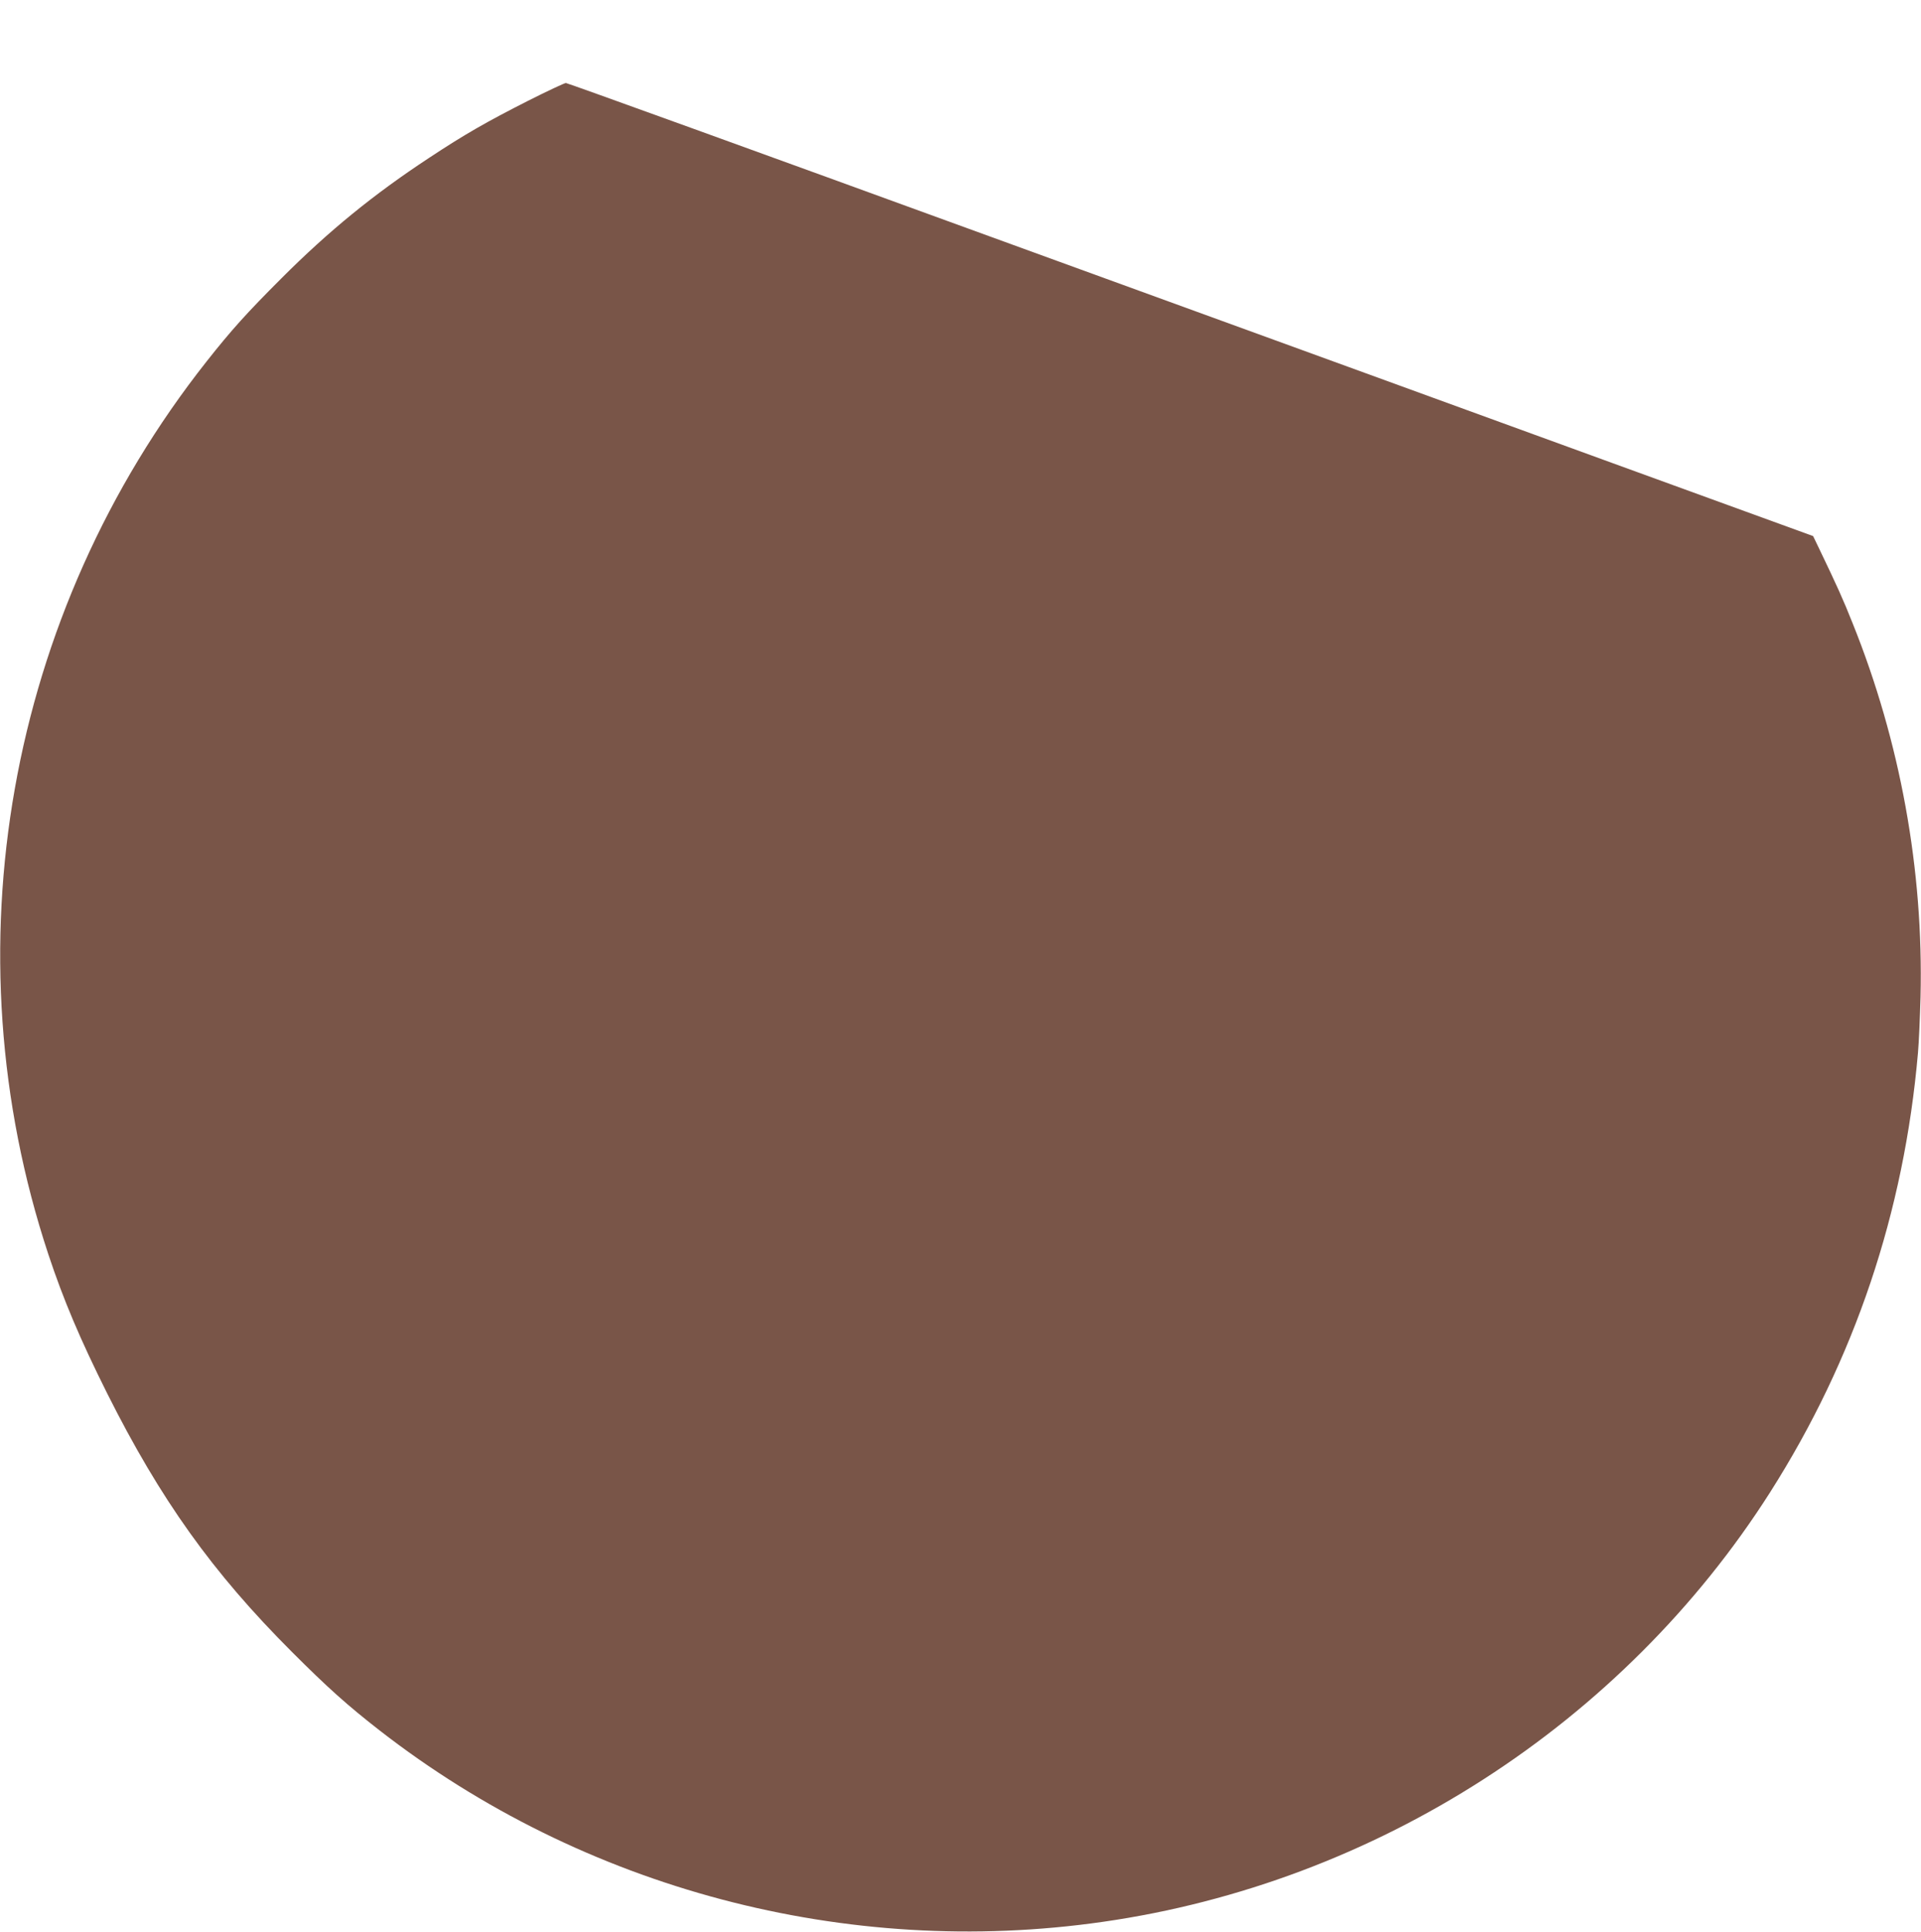 <?xml version="1.0" standalone="no"?>
<!DOCTYPE svg PUBLIC "-//W3C//DTD SVG 20010904//EN"
 "http://www.w3.org/TR/2001/REC-SVG-20010904/DTD/svg10.dtd">
<svg version="1.0" xmlns="http://www.w3.org/2000/svg"
 width="1273pt" height="1280pt" viewBox="0 0 1273 1280"
 preserveAspectRatio="xMidYMid meet">
<g transform="translate(0,1280) scale(0.1,-0.1)"
fill="#795548" stroke="none">
<path d="M3499 12132 c-274 -139 -421 -223 -654 -377 -368 -242 -664 -483
-981 -800 -227 -227 -331 -342 -495 -550 -1322 -1673 -1716 -3898 -1049 -5915
100 -302 211 -564 390 -922 353 -704 699 -1188 1224 -1713 238 -238 370 -356
582 -521 1350 -1050 3094 -1512 4792 -1268 1811 259 3445 1312 4422 2846 560
881 888 1855 980 2913 6 66 13 233 17 370 20 840 -134 1690 -450 2475 -63 159
-104 249 -223 497 l-39 81 -1325 482 c-729 266 -2585 941 -4124 1501 -1539
561 -2806 1019 -2816 1019 -9 0 -122 -53 -251 -118z"/>
</g>
</svg>
